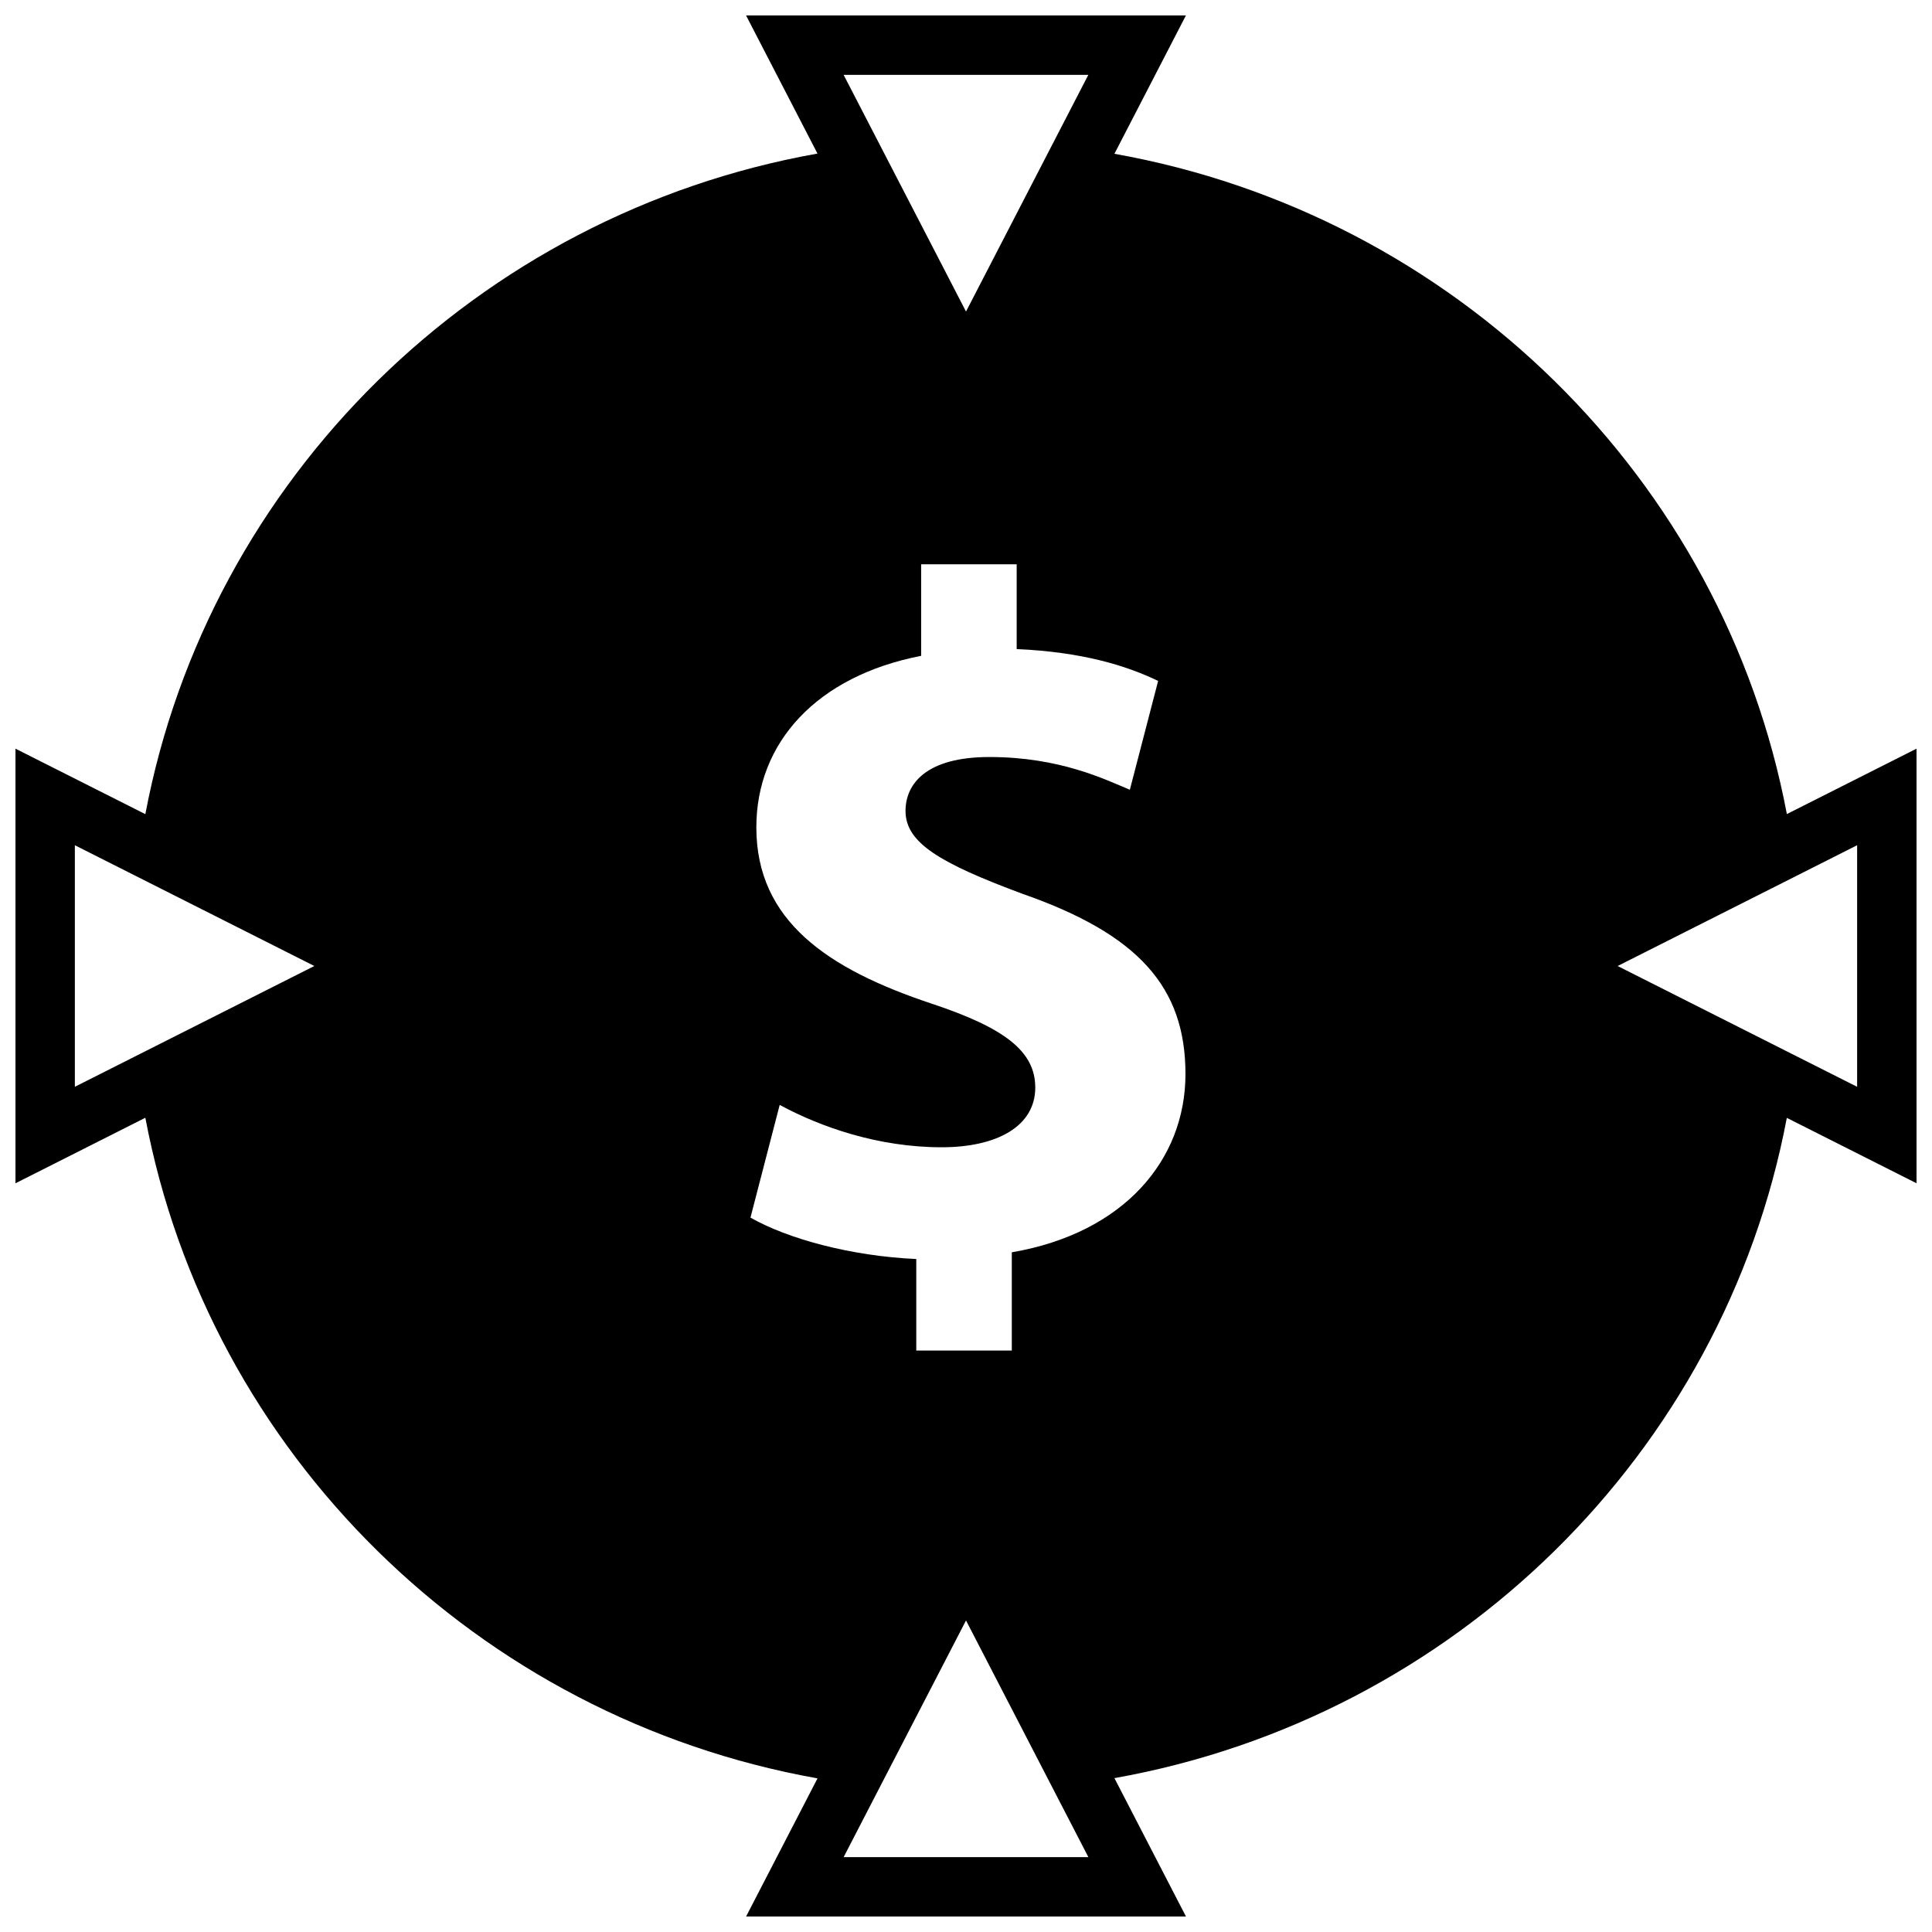 <?xml version="1.0" encoding="UTF-8"?>
<!-- Uploaded to: ICON Repo, www.iconrepo.com, Generator: ICON Repo Mixer Tools -->
<svg width="800px" height="800px" version="1.1" viewBox="144 144 512 512" xmlns="http://www.w3.org/2000/svg">
 <defs>
  <clipPath id="a">
   <path d="m148.09 148.09h503.81v503.81h-503.81z"/>
  </clipPath>
 </defs>
 <g clip-path="url(#a)">
  <path d="m439.33 184.76 18.953-36.668h-116.57l18.926 36.605c-90.117 16.059-161.33 86.168-178.12 175.06l-34.418-17.352v115.18l34.418-17.367c16.801 88.891 88.008 159 178.13 175.07l-18.926 36.605h116.57l-18.957-36.668c90.117-16.059 161.39-86.105 178.19-174.98l34.383 17.336v-115.18l-34.371 17.336c-16.812-88.891-88.07-158.92-178.2-174.98zm-71.762-20.926h64.852l-32.418 62.727-22.891-44.273zm-203.73 204.16 63.465 32.008-63.465 32.008zm203.73 268.17 9.539-18.453 22.895-44.273 32.43 62.727zm44.57-160.29v26.039h-25.316v-24.262c-17.336-0.77-34.117-5.367-43.941-10.973l7.746-29.867c10.848 5.871 26.105 11.227 42.918 11.227 14.738 0 24.812-5.606 24.812-15.824 0-9.699-8.266-15.84-27.395-22.215-27.664-9.195-46.523-21.98-46.523-46.742 0-22.484 16.027-40.102 43.676-45.453v-24.258h25.316v22.465c17.336 0.77 28.969 4.344 37.488 8.438l-7.496 28.844c-6.723-2.801-18.625-8.676-37.219-8.676-16.801 0-22.23 7.148-22.23 14.297 0 8.422 9.035 13.793 31.016 21.965 30.766 10.738 43.172 24.766 43.172 47.75-0.004 22.734-16.281 42.148-46.023 47.246zm224.02-107.88v64.016l-16.09-8.109-47.375-23.898 47.391-23.898z"/>
 </g>
</svg>